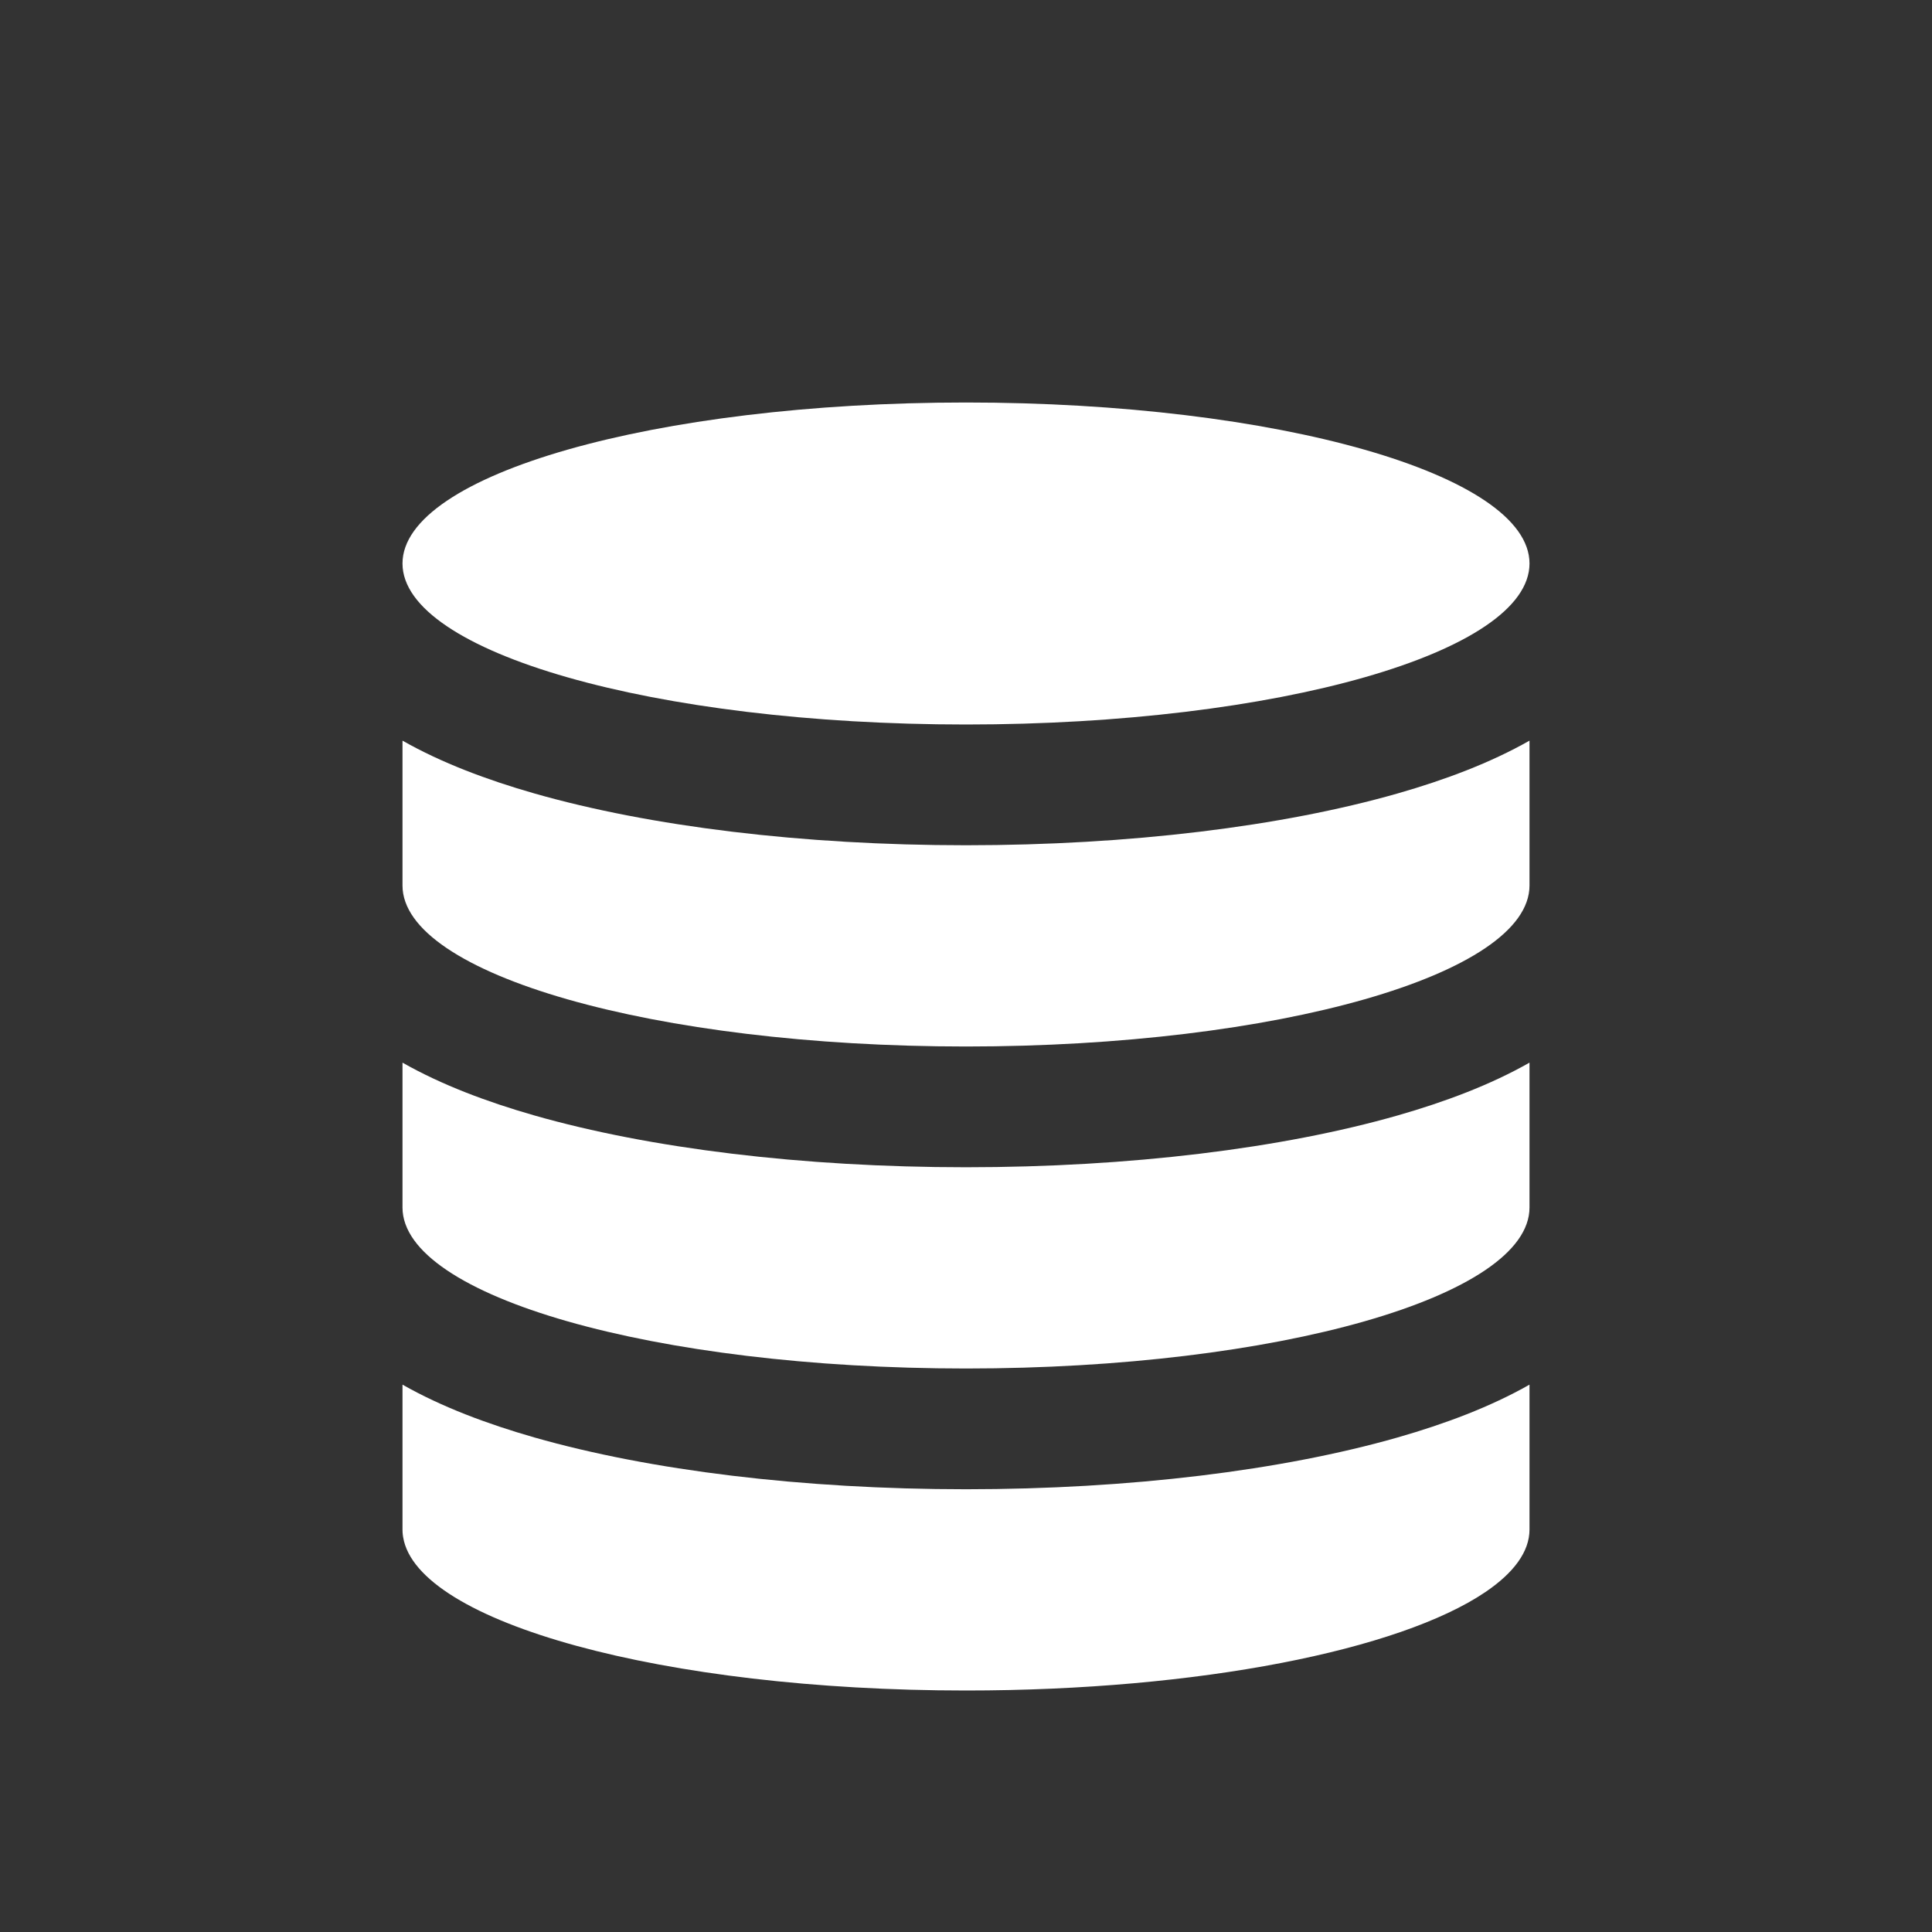 <svg width="48" height="48" viewBox="0 0 48 48" fill="none" xmlns="http://www.w3.org/2000/svg">
<rect x="0" y="0" width="48" height="48" fill="#333333" stroke="none"/>
<path d="M34.724 19.713C31.854 20.533 28.063 21 24 21C19.937 21 16.146 20.533 13.276 19.713C12.105 19.378 10.968 18.952 10 18.401V22C10 24.209 16.268 26 24 26C31.732 26 38 24.209 38 22V18.401C37.032 18.952 35.895 19.378 34.724 19.713Z" fill="white"/>
<path d="M38 14C38 16.209 31.732 18 24 18C16.268 18 10 16.209 10 14C10 11.791 16.268 10 24 10C31.732 10 38 11.791 38 14Z" fill="white"/>
<path d="M38 26.401C37.032 26.952 35.895 27.378 34.724 27.713C31.854 28.533 28.063 29 24 29C19.937 29 16.146 28.533 13.276 27.713C12.105 27.378 10.968 26.952 10 26.401V30C10 32.209 16.268 34 24 34C31.732 34 38 32.209 38 30V26.401Z" fill="white"/>
<path d="M38 34.401C37.032 34.952 35.895 35.378 34.724 35.713C31.854 36.533 28.063 37 24 37C19.937 37 16.146 36.533 13.276 35.713C12.105 35.378 10.968 34.952 10 34.401V38C10 38.024 10.001 38.048 10.002 38.072C10.005 38.111 10.009 38.151 10.016 38.191C10.364 40.311 16.492 42 24 42C29.799 42 34.775 40.993 36.9 39.557C37.608 39.078 38 38.552 38 38V34.401Z" fill="white"/>
</svg>
